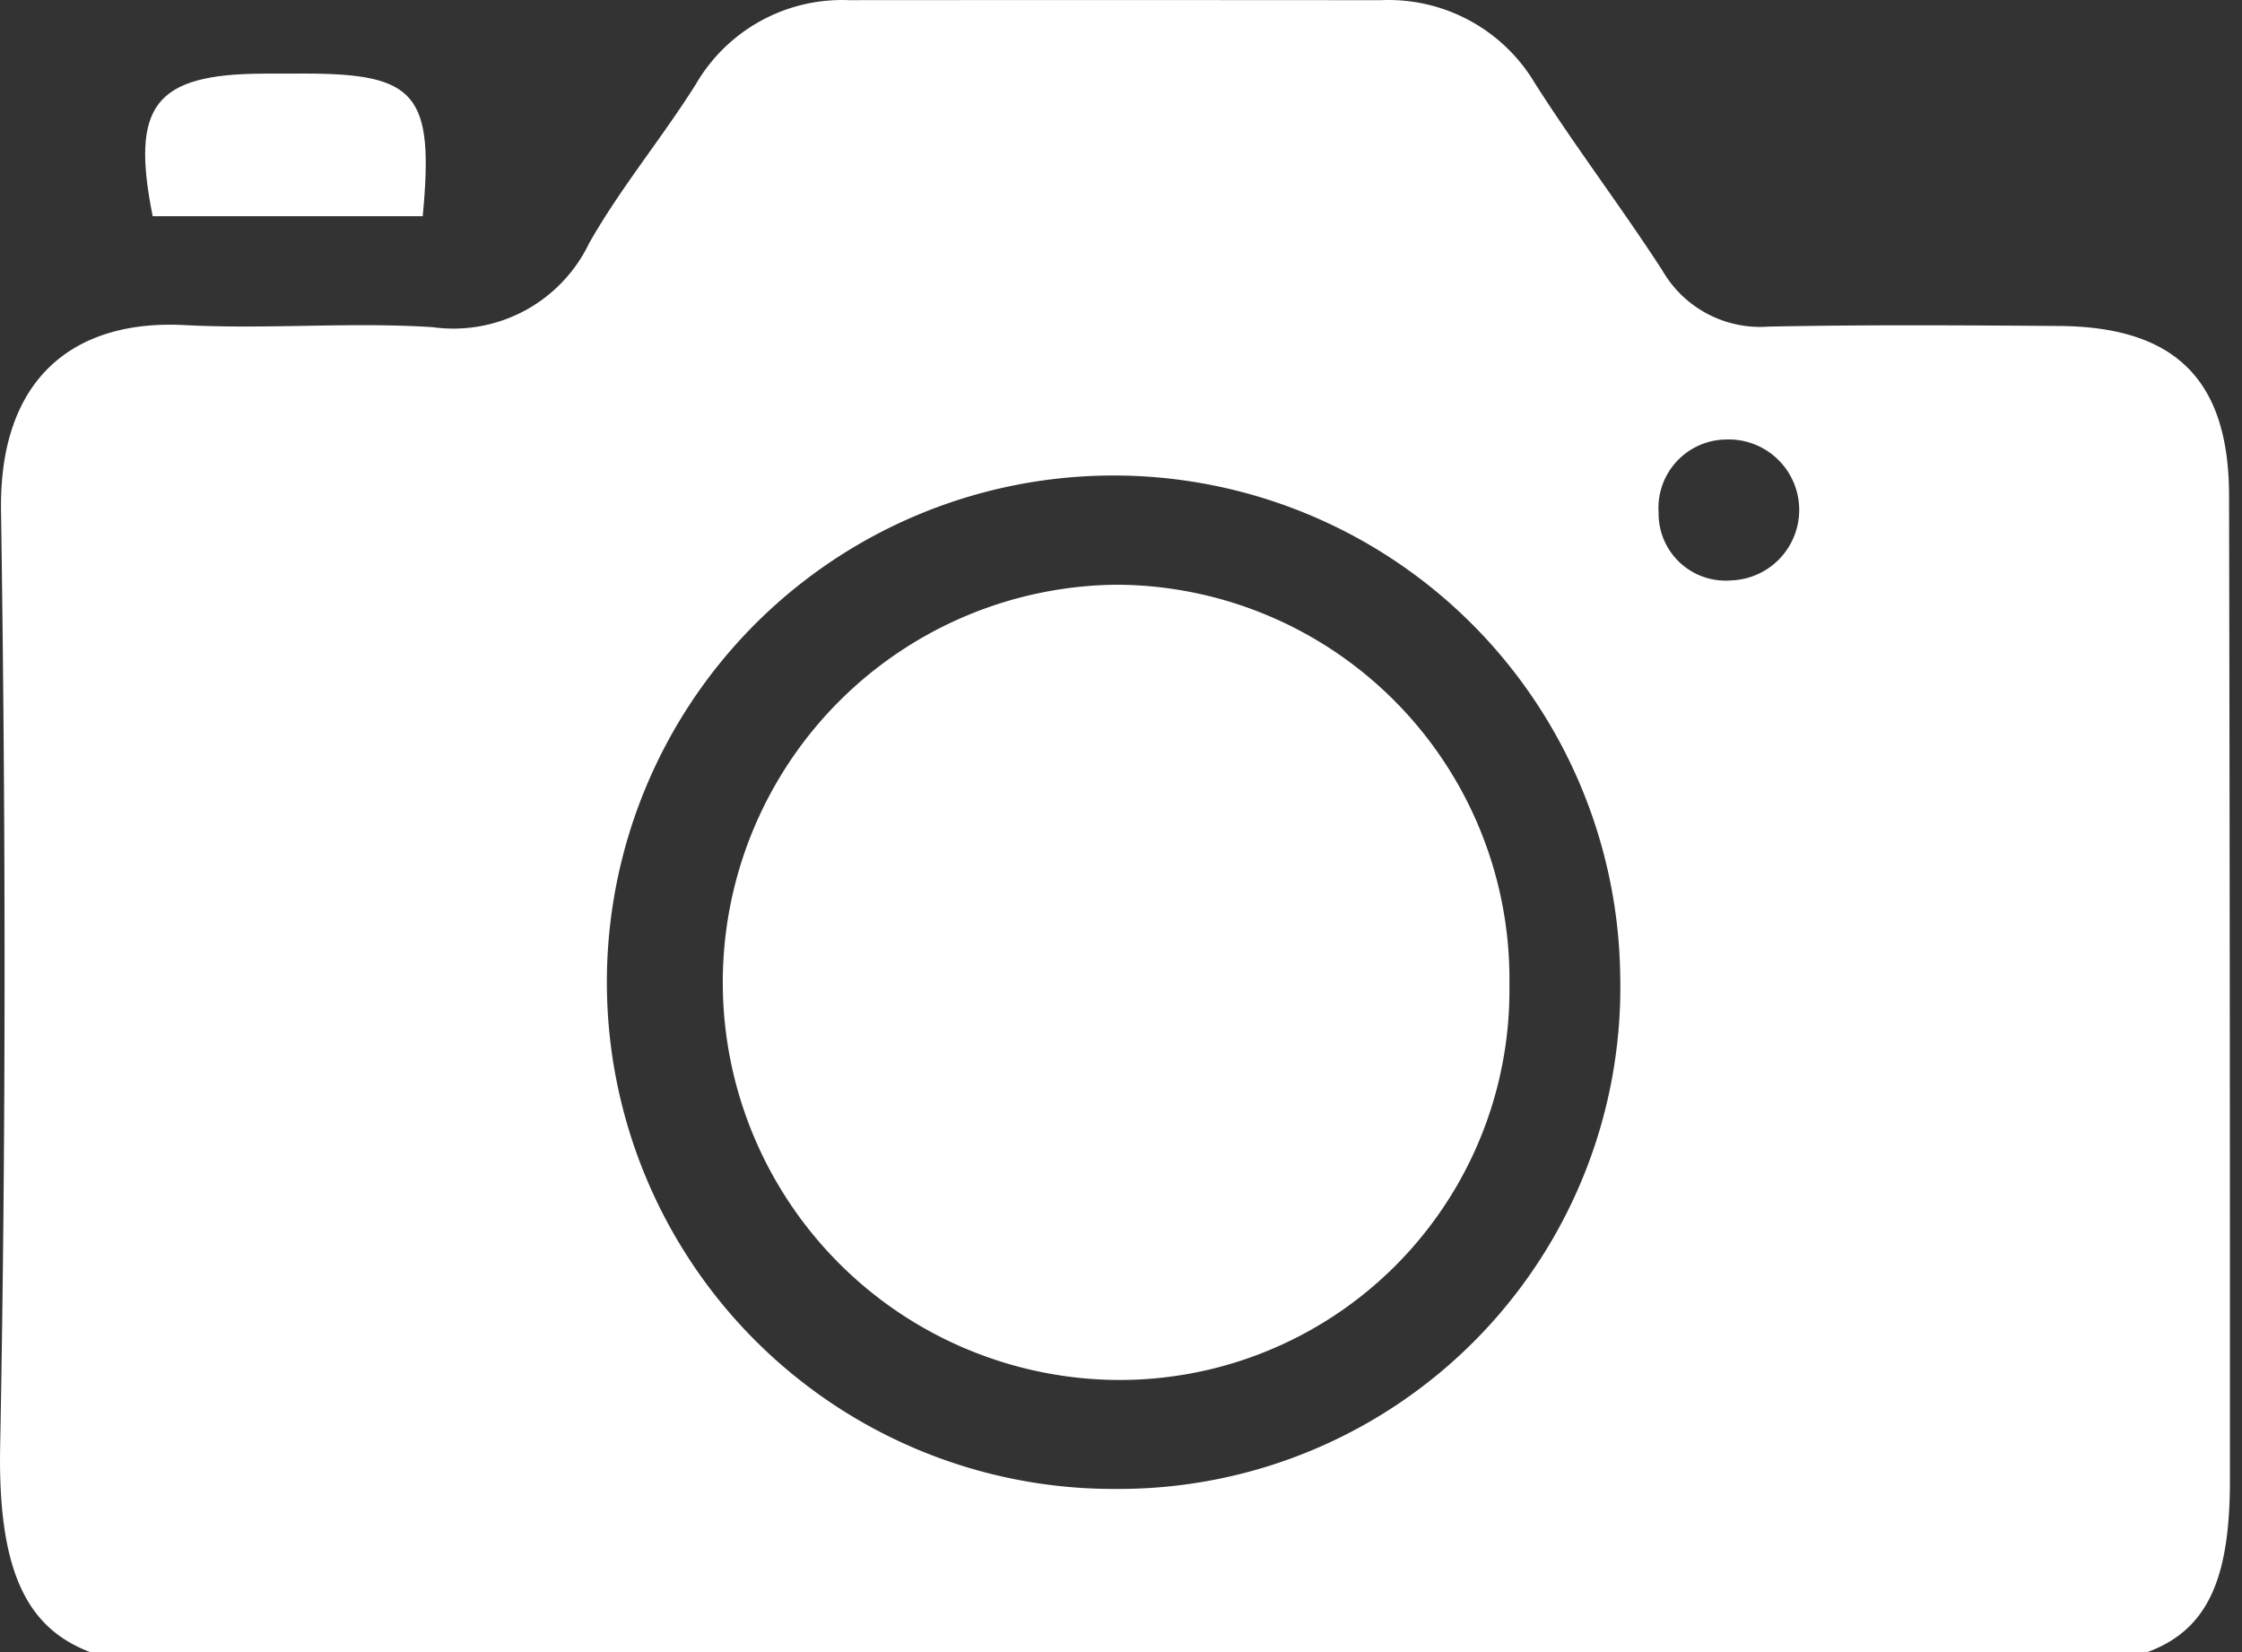 <svg xmlns="http://www.w3.org/2000/svg" data-name="Layer 1" width="57" height="42"><rect width="100%" height="100%" fill="#333333" stroke="none"/><rect id="backgroundrect" width="100%" height="100%" x="0" y="0" fill="none" stroke="none"/>
  <defs>
    <style>
      .cls-1 {
        fill: #fff;
      }
    </style>
  </defs>
  <title>Auction Sale with Property Solvers-ICONS</title>
  
<g class="currentLayer" style=""><title>Layer 1</title><g id="svg_1" class="">
    <path class="cls-1" d="M56.671,12.587 c-0.008,-2.937 -1.372,-4.278 -4.32,-4.3 c-2.462,-0.017 -4.925,-0.034 -7.387,0.016 a2.869,2.869 0 0 1 -2.7,-1.427 c-1.044,-1.612 -2.213,-3.143 -3.243,-4.763 a4.329,4.329 0 0 0 -3.921,-2.108 q-6.758,-0.006 -13.514,-0.001 a4.301,4.301 0 0 0 -3.899,2.144 c-0.864,1.371 -1.912,2.63 -2.709,4.035 a3.826,3.826 0 0 1 -3.972,2.135 c-2.093,-0.137 -4.207,0.058 -6.303,-0.053 c-2.785,-0.149 -4.728,1.308 -4.677,4.722 c0.119,7.927 0.129,15.858 -0.022,23.783 c-0.094,4.919 1.747,5.657 5.595,5.627 c7.567,-0.06 15.135,-0.018 22.703,-0.018 v-0.016 c7.928,0 15.856,0.027 23.784,-0.012 c3.501,-0.018 4.607,-1.2 4.607,-4.718 Q56.696,25.109 56.671,12.587 zm-28.285,25.265 a12.882,12.882 0 1 1 12.806,-13.033 A12.752,12.752 0 0 1 28.386,37.852 zm15.627,-23.097 a1.703,1.703 0 0 1 -1.845,-1.722 a1.74,1.74 0 0 1 1.72,-1.86 a1.792,1.792 0 1 1 0.125,3.582 z" id="svg_2"/>
    <path class="cls-1" d="M10.747,5.497 c0.295,-3.105 -0.159,-3.624 -2.996,-3.627 c-0.359,0 -0.719,0 -1.079,0.002 c-2.733,0.017 -3.357,0.806 -2.79,3.625 z" id="svg_3"/>
    <path class="cls-1" d="M28.41,14.865 a10.109,10.109 0 0 0 -0.265,20.212 a9.909,9.909 0 0 0 10.23,-10.04 A10.027,10.027 0 0 0 28.41,14.865 z" id="svg_4"/>
  </g></g></svg>